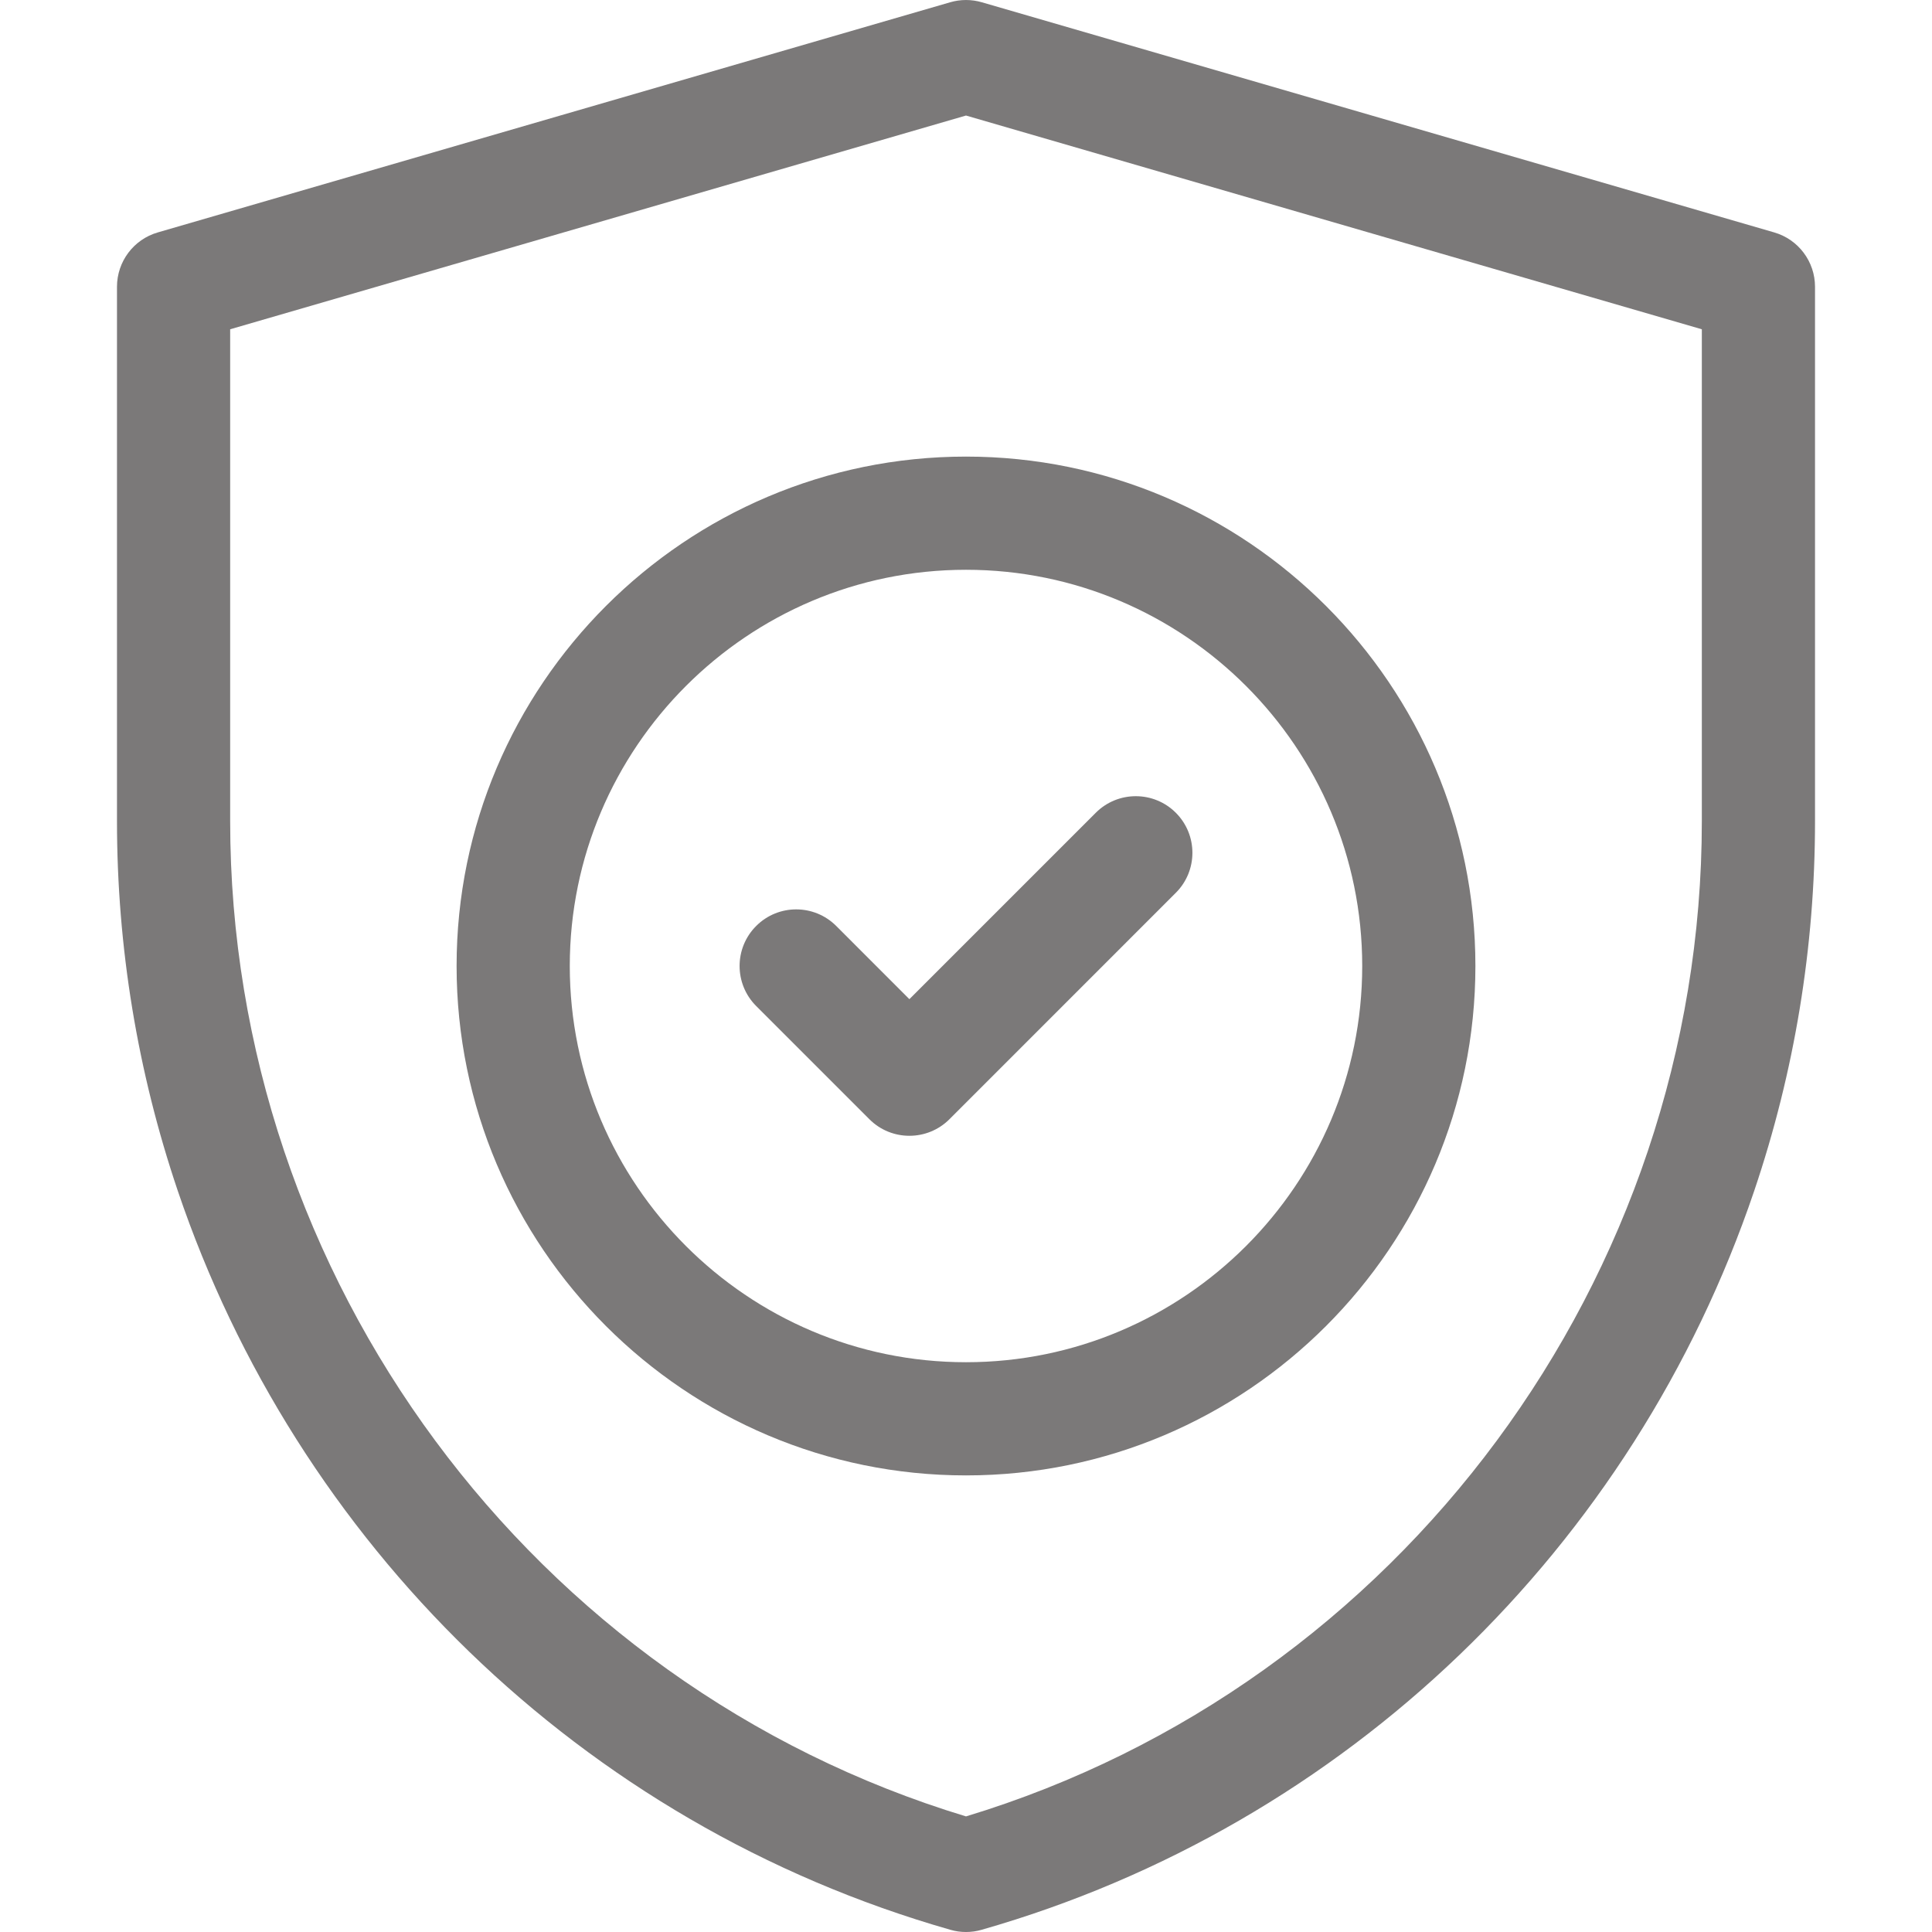<svg xmlns="http://www.w3.org/2000/svg" fill="none" viewBox="0 0 60 60" height="60" width="60">
<g clip-path="url(#clip0_376_5170)" opacity="0.6">
<path fill="#231F20" d="M30 60C29.837 60 29.675 59.978 29.517 59.932C17.998 56.642 9.203 47.86 5.522 36.985C4.269 33.28 3.633 29.416 3.633 25.5V8.906C3.633 8.124 4.149 7.436 4.9 7.218L29.51 0.07C29.83 -0.023 30.17 -0.023 30.49 0.07L55.1 7.218C55.851 7.436 56.367 8.124 56.367 8.906V25.5C56.367 29.416 55.731 33.28 54.478 36.985C50.736 48.042 41.818 56.694 30.483 59.932C30.325 59.978 30.163 60 30 60ZM7.148 10.226V25.5C7.148 39.688 16.52 52.326 30 56.41C43.48 52.326 52.852 39.688 52.852 25.5V10.226L30 3.588L7.148 10.226Z"></path>
<path fill="#231F20" d="M30 45.82C21.277 45.82 14.18 38.723 14.18 30C14.18 21.277 21.277 14.18 30 14.18C38.723 14.18 45.82 21.277 45.82 30C45.82 38.723 38.723 45.82 30 45.82ZM30 17.695C23.215 17.695 17.695 23.215 17.695 30C17.695 36.785 23.215 42.305 30 42.305C36.785 42.305 42.305 36.785 42.305 30C42.305 23.215 36.785 17.695 30 17.695Z"></path>
<path fill="#231F20" d="M28.242 35.273C27.792 35.273 27.342 35.102 26.999 34.758L23.484 31.243C22.797 30.556 22.797 29.443 23.484 28.757C24.17 28.07 25.283 28.07 25.97 28.757L28.242 31.03L34.031 25.241C34.717 24.555 35.83 24.555 36.516 25.241C37.203 25.928 37.203 27.041 36.516 27.727L29.485 34.759C29.142 35.102 28.692 35.273 28.242 35.273Z"></path>
</g>
<defs>
<clipPath id="clip0_376_5170">
<rect fill="white" height="60" width="60"></rect>
</clipPath>
</defs>
</svg>
